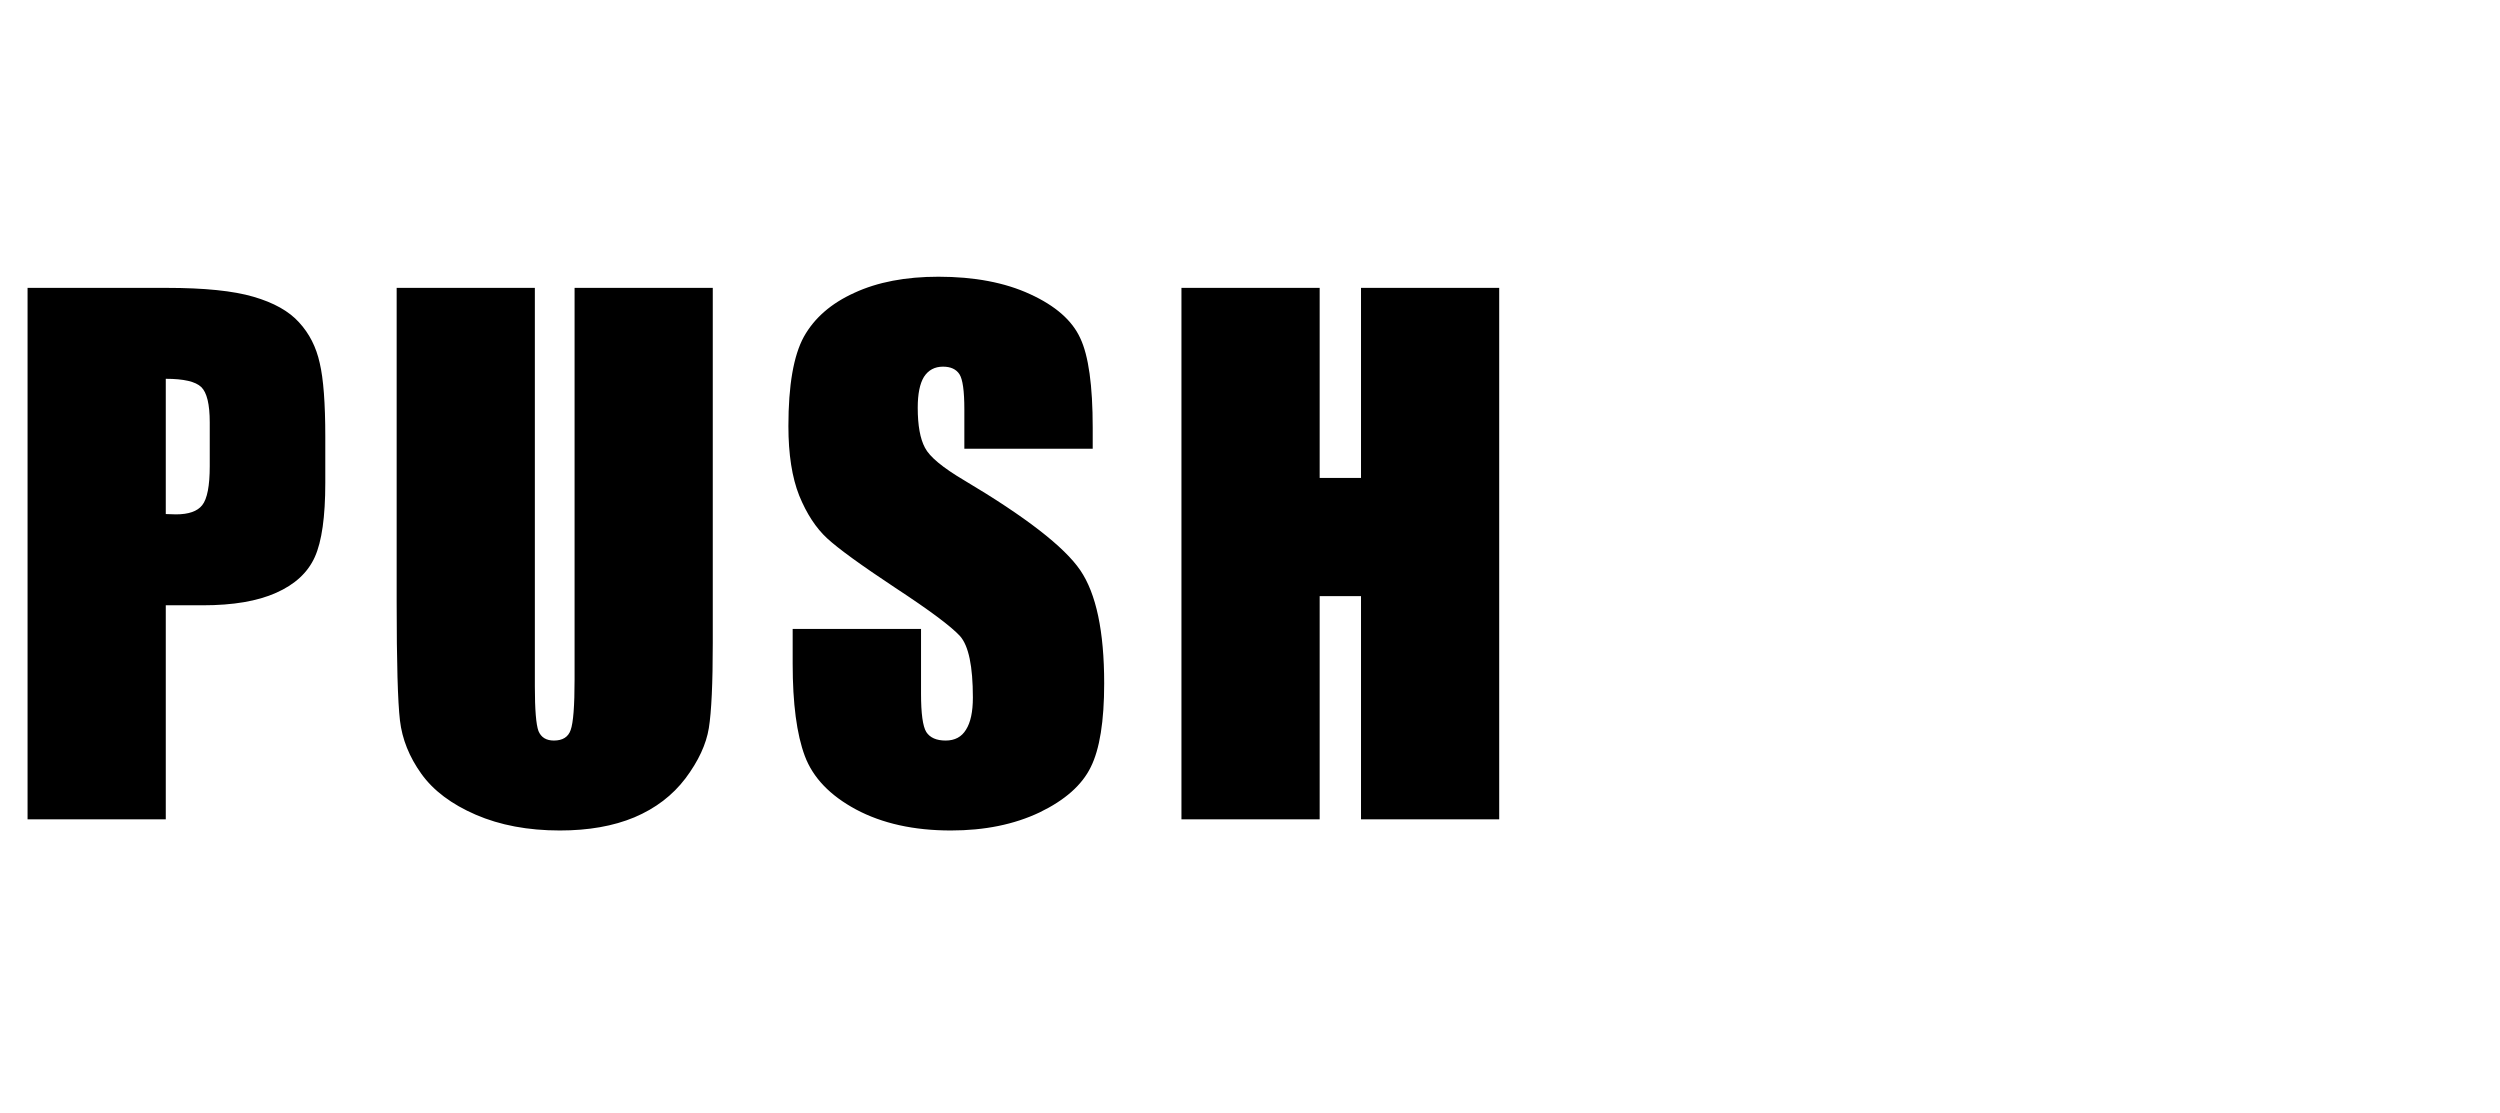 <svg width="119" height="53" viewBox="0 0 119 53" fill="none" xmlns="http://www.w3.org/2000/svg">
<g clip-path="url(#clip0_17876_2677)">
<path d="M1.312 13.703H7.938C9.729 13.703 11.104 13.844 12.062 14.125C13.031 14.406 13.755 14.812 14.234 15.344C14.724 15.875 15.052 16.521 15.219 17.281C15.396 18.031 15.484 19.198 15.484 20.781V22.984C15.484 24.599 15.318 25.776 14.984 26.516C14.651 27.255 14.037 27.823 13.141 28.219C12.255 28.615 11.094 28.812 9.656 28.812H7.891V39H1.312V13.703ZM7.891 18.031V24.469C8.078 24.479 8.24 24.484 8.375 24.484C8.979 24.484 9.396 24.338 9.625 24.047C9.865 23.745 9.984 23.125 9.984 22.188V20.109C9.984 19.245 9.849 18.682 9.578 18.422C9.307 18.162 8.745 18.031 7.891 18.031ZM33.928 13.703V30.609C33.928 32.526 33.866 33.875 33.741 34.656C33.616 35.427 33.246 36.224 32.631 37.047C32.017 37.859 31.204 38.479 30.194 38.906C29.194 39.323 28.012 39.531 26.647 39.531C25.137 39.531 23.803 39.281 22.647 38.781C21.491 38.281 20.626 37.63 20.053 36.828C19.48 36.026 19.142 35.182 19.038 34.297C18.933 33.401 18.881 31.526 18.881 28.672V13.703H25.459V32.672C25.459 33.776 25.517 34.484 25.631 34.797C25.756 35.099 26.001 35.25 26.366 35.25C26.782 35.25 27.048 35.083 27.163 34.75C27.288 34.406 27.35 33.604 27.35 32.344V13.703H33.928ZM52.013 21.359H45.903V19.484C45.903 18.609 45.825 18.052 45.669 17.812C45.513 17.573 45.252 17.453 44.888 17.453C44.492 17.453 44.19 17.615 43.981 17.938C43.783 18.26 43.684 18.75 43.684 19.406C43.684 20.25 43.799 20.885 44.028 21.312C44.247 21.74 44.867 22.255 45.888 22.859C48.815 24.599 50.658 26.026 51.419 27.141C52.179 28.255 52.559 30.052 52.559 32.531C52.559 34.333 52.346 35.661 51.919 36.516C51.502 37.37 50.69 38.089 49.481 38.672C48.273 39.245 46.867 39.531 45.263 39.531C43.502 39.531 41.997 39.198 40.747 38.531C39.507 37.865 38.695 37.016 38.309 35.984C37.924 34.953 37.731 33.49 37.731 31.594V29.938H43.841V33.016C43.841 33.964 43.924 34.573 44.091 34.844C44.268 35.115 44.575 35.25 45.013 35.25C45.45 35.25 45.773 35.078 45.981 34.734C46.2 34.391 46.309 33.88 46.309 33.203C46.309 31.713 46.106 30.74 45.7 30.281C45.283 29.823 44.257 29.057 42.622 27.984C40.986 26.901 39.903 26.115 39.372 25.625C38.841 25.135 38.398 24.458 38.044 23.594C37.7 22.729 37.528 21.625 37.528 20.281C37.528 18.344 37.773 16.927 38.263 16.031C38.763 15.135 39.565 14.438 40.669 13.938C41.773 13.427 43.106 13.172 44.669 13.172C46.377 13.172 47.83 13.448 49.028 14C50.236 14.552 51.033 15.25 51.419 16.094C51.815 16.927 52.013 18.349 52.013 20.359V21.359ZM71.362 13.703V39H64.784V28.375H62.816V39H56.237V13.703H62.816V22.75H64.784V13.703H71.362Z" fill="black"/>
</g>
<defs>
<clipPath id="clip0_17876_2677">
<rect width="119" height="53" fill="white"/>
</clipPath>
</defs>
</svg>
